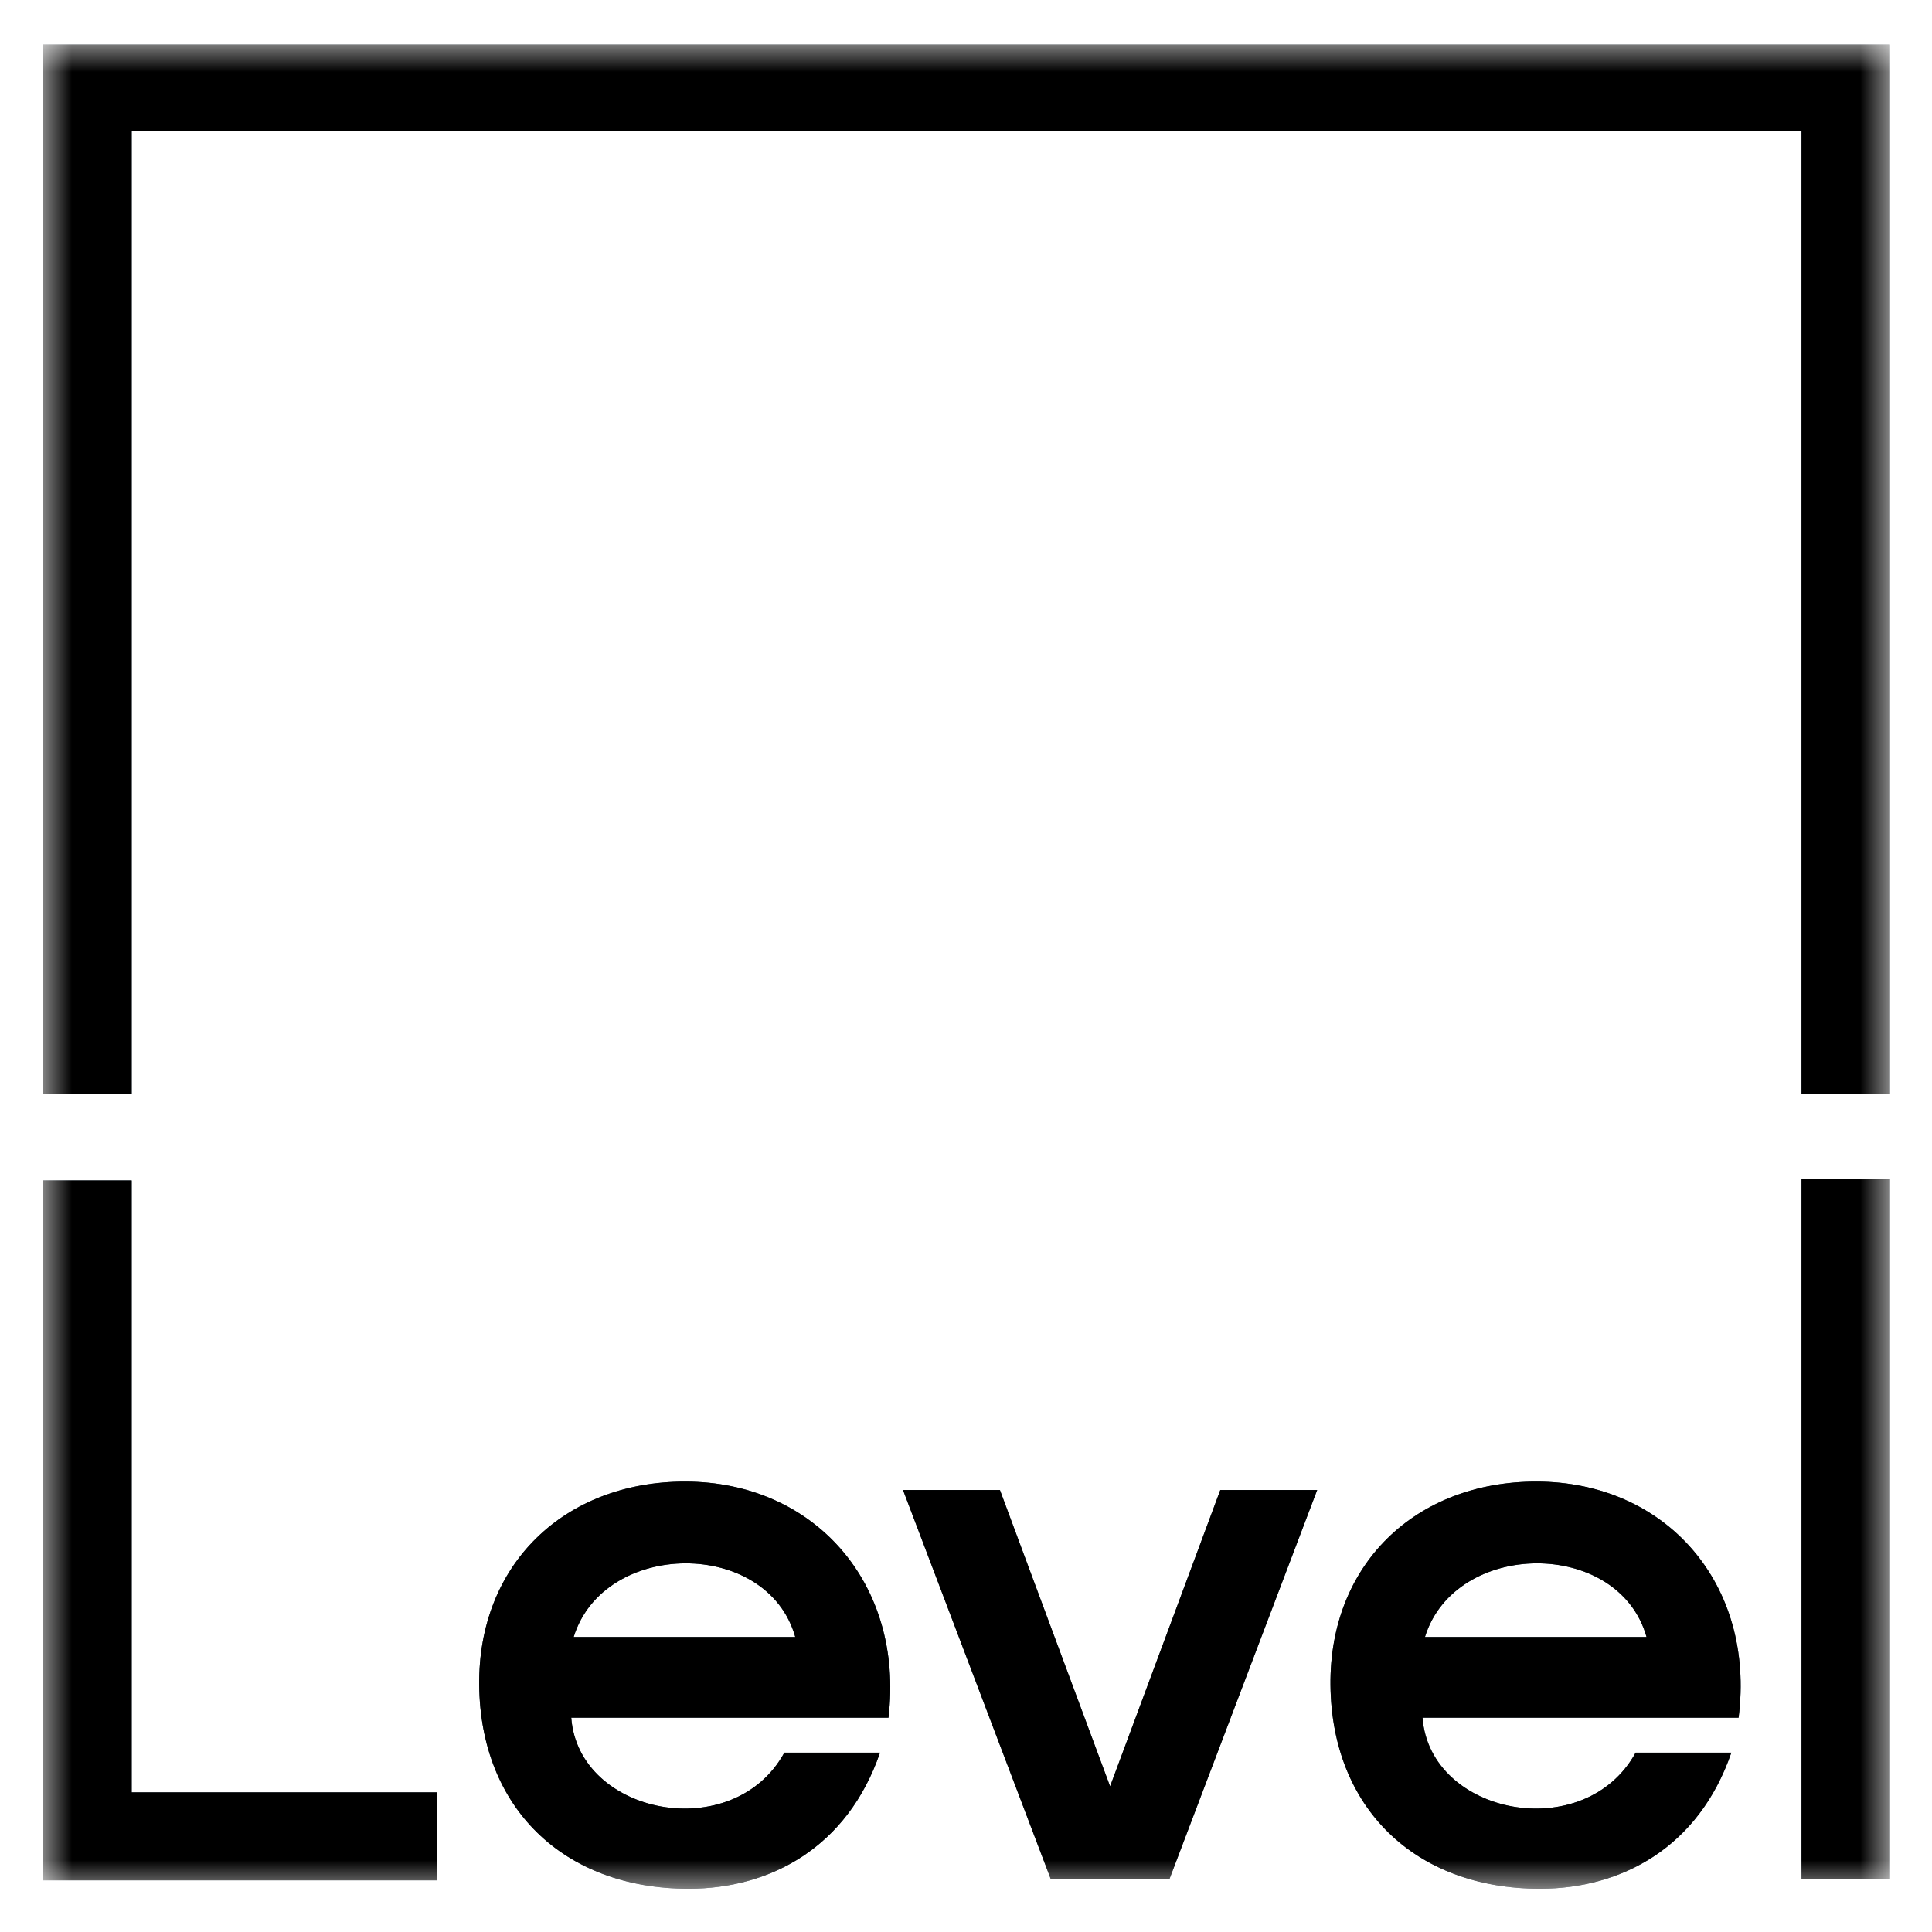 <?xml version="1.0" encoding="UTF-8"?> <svg xmlns="http://www.w3.org/2000/svg" width="67" height="67" viewBox="0 0 67 67" fill="none"><mask id="mask0_9471_13652" style="mask-type:luminance" maskUnits="userSpaceOnUse" x="1" y="1" width="65" height="65"><path d="M65.5 1.5H1.5V65.5H65.5V1.5Z" fill="white"></path></mask><g mask="url(#mask0_9471_13652)"><path d="M4.566 62.158V40.936H1.5V65.208H15.148V62.158H4.566ZM42.319 51.672L38.497 61.949L34.676 51.672H31.316L36.44 65.166H40.555L45.678 51.672H42.319ZM62.476 65.166H65.542V40.895H62.476V65.166ZM27.579 56.769H19.894C20.944 53.385 26.613 53.343 27.579 56.769ZM23.757 51.38C19.558 51.38 16.576 54.263 16.618 58.44C16.66 62.66 19.516 65.5 23.883 65.5C26.697 65.5 29.384 64.08 30.518 60.78H27.201C25.437 63.996 20.062 62.952 19.81 59.568H30.812C31.358 54.931 28.251 51.38 23.757 51.38ZM57.101 56.769H49.416C50.466 53.385 56.135 53.343 57.101 56.769ZM53.279 51.38C49.08 51.38 46.098 54.263 46.14 58.44C46.182 62.66 49.038 65.5 53.406 65.5C56.219 65.5 58.907 64.08 60.041 60.78H56.723C54.959 63.996 49.584 62.952 49.332 59.568H60.293C60.881 54.931 57.773 51.38 53.279 51.38ZM62.476 4.55V37.928H65.542V1.542H1.5V37.928H4.566V4.55H62.476Z" fill="#283C4B"></path><path d="M4.566 62.158V40.936H1.5V65.208H15.148V62.158H4.566ZM42.319 51.672L38.497 61.949L34.676 51.672H31.316L36.44 65.166H40.555L45.678 51.672H42.319ZM62.476 65.166H65.542V40.895H62.476V65.166ZM27.579 56.769H19.894C20.944 53.385 26.613 53.343 27.579 56.769ZM23.757 51.38C19.558 51.38 16.576 54.263 16.618 58.44C16.66 62.66 19.516 65.5 23.883 65.5C26.697 65.5 29.384 64.08 30.518 60.78H27.201C25.437 63.996 20.062 62.952 19.81 59.568H30.812C31.358 54.931 28.251 51.38 23.757 51.38ZM57.101 56.769H49.416C50.466 53.385 56.135 53.343 57.101 56.769ZM53.279 51.38C49.08 51.38 46.098 54.263 46.14 58.44C46.182 62.66 49.038 65.5 53.406 65.5C56.219 65.5 58.907 64.08 60.041 60.78H56.723C54.959 63.996 49.584 62.952 49.332 59.568H60.293C60.881 54.931 57.773 51.38 53.279 51.38ZM62.476 4.55V37.928H65.542V1.542H1.5V37.928H4.566V4.55H62.476Z" fill="black"></path></g></svg> 